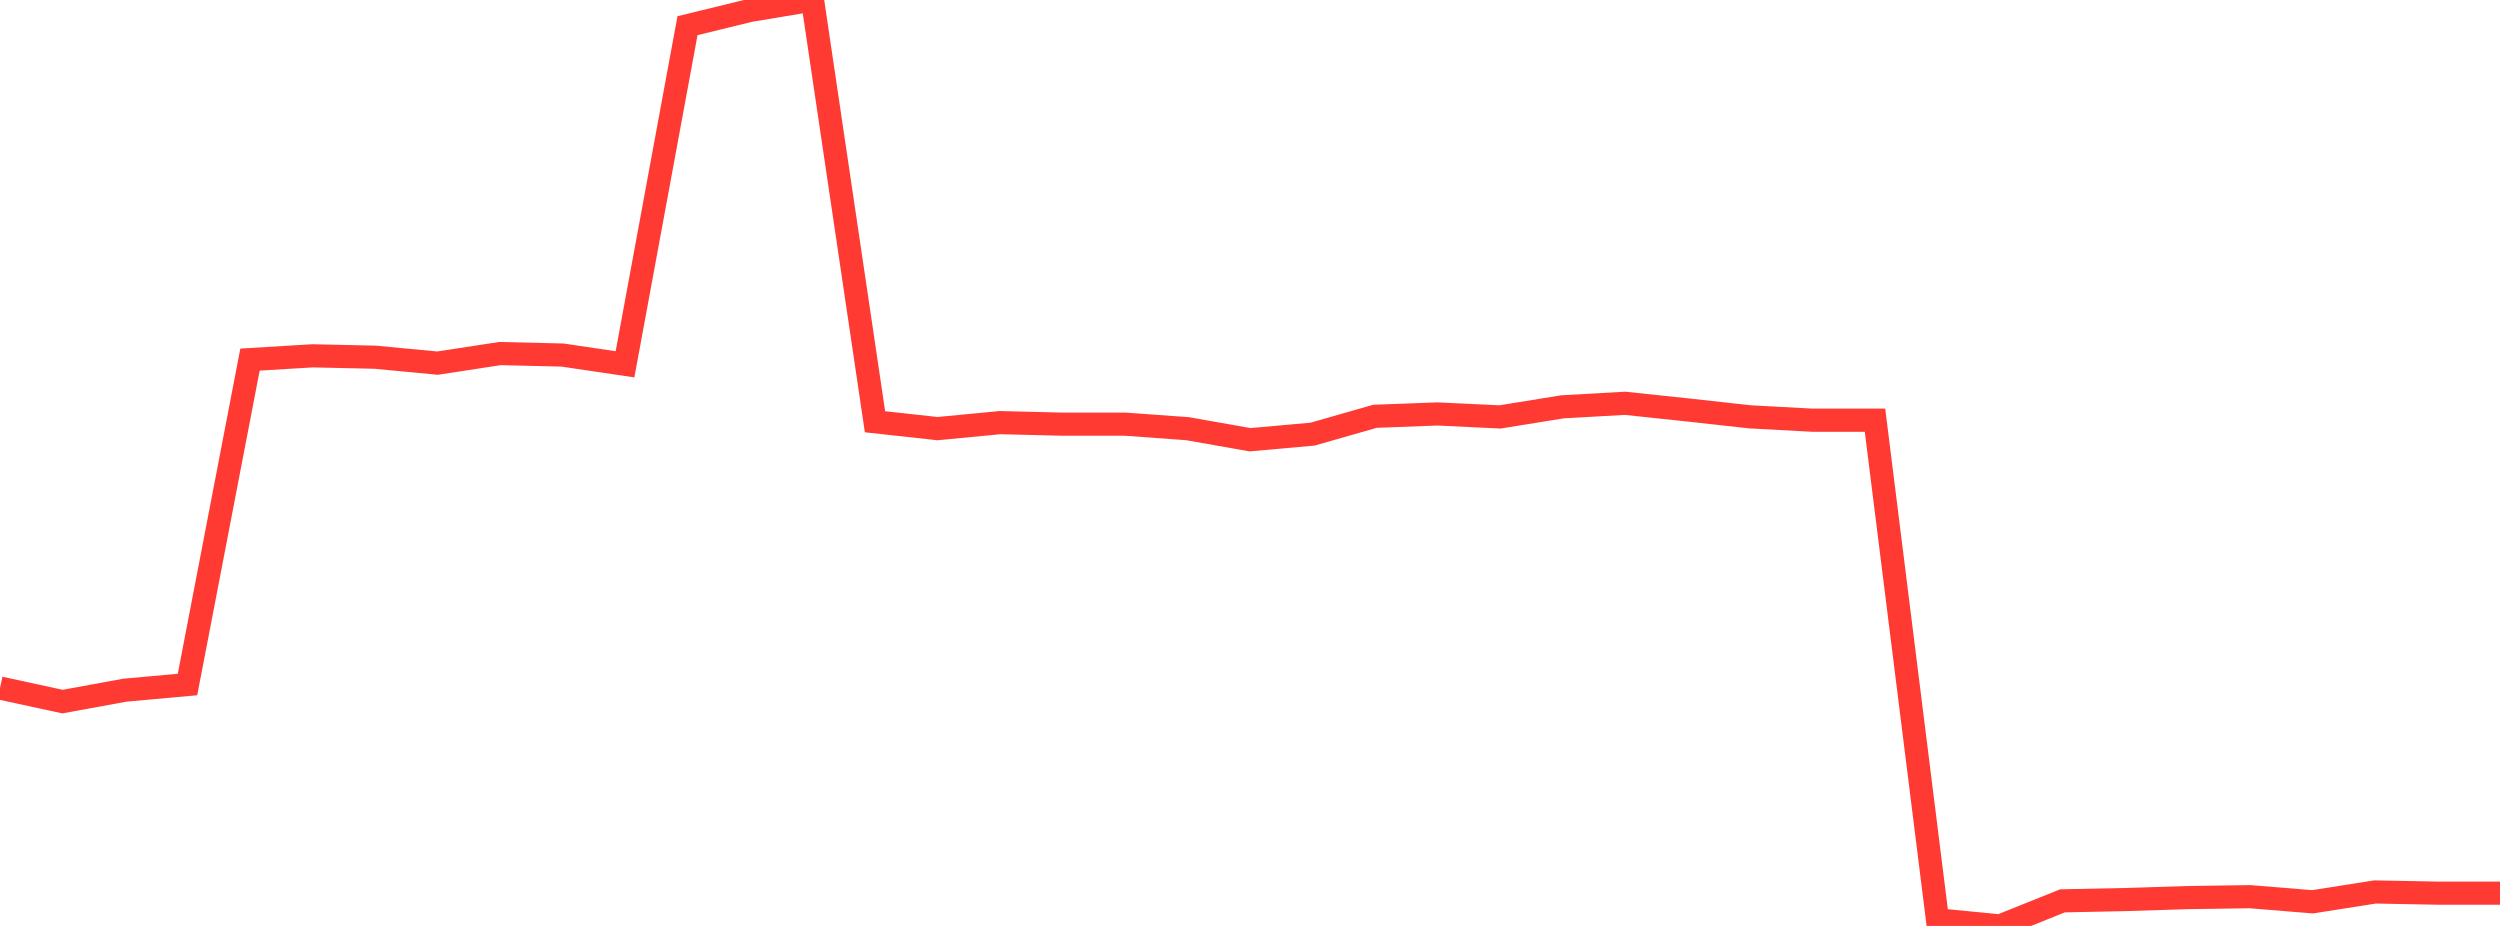 <?xml version="1.0" standalone="no"?>
<!DOCTYPE svg PUBLIC "-//W3C//DTD SVG 1.1//EN" "http://www.w3.org/Graphics/SVG/1.1/DTD/svg11.dtd">

<svg width="135" height="50" viewBox="0 0 135 50" preserveAspectRatio="none" 
  xmlns="http://www.w3.org/2000/svg"
  xmlns:xlink="http://www.w3.org/1999/xlink">


<polyline points="0.0, 37.155 3.375, 37.886 6.75, 37.269 10.125, 36.964 13.5, 19.419 16.875, 19.214 20.25, 19.289 23.625, 19.609 27.0, 19.092 30.375, 19.173 33.75, 19.673 37.125, 1.387 40.5, 0.562 43.875, 0.0 47.25, 22.775 50.625, 23.146 54.0, 22.822 57.375, 22.905 60.75, 22.904 64.125, 23.149 67.5, 23.745 70.875, 23.444 74.25, 22.48 77.625, 22.353 81.0, 22.514 84.375, 21.968 87.75, 21.778 91.125, 22.136 94.5, 22.509 97.875, 22.691 101.25, 22.691 104.625, 49.67 108.0, 50.0 111.375, 48.646 114.75, 48.576 118.125, 48.47 121.5, 48.421 124.875, 48.697 128.25, 48.166 131.625, 48.23 135.0, 48.23" fill="none" stroke="#ff3a33" stroke-width="1.25"/>

</svg>